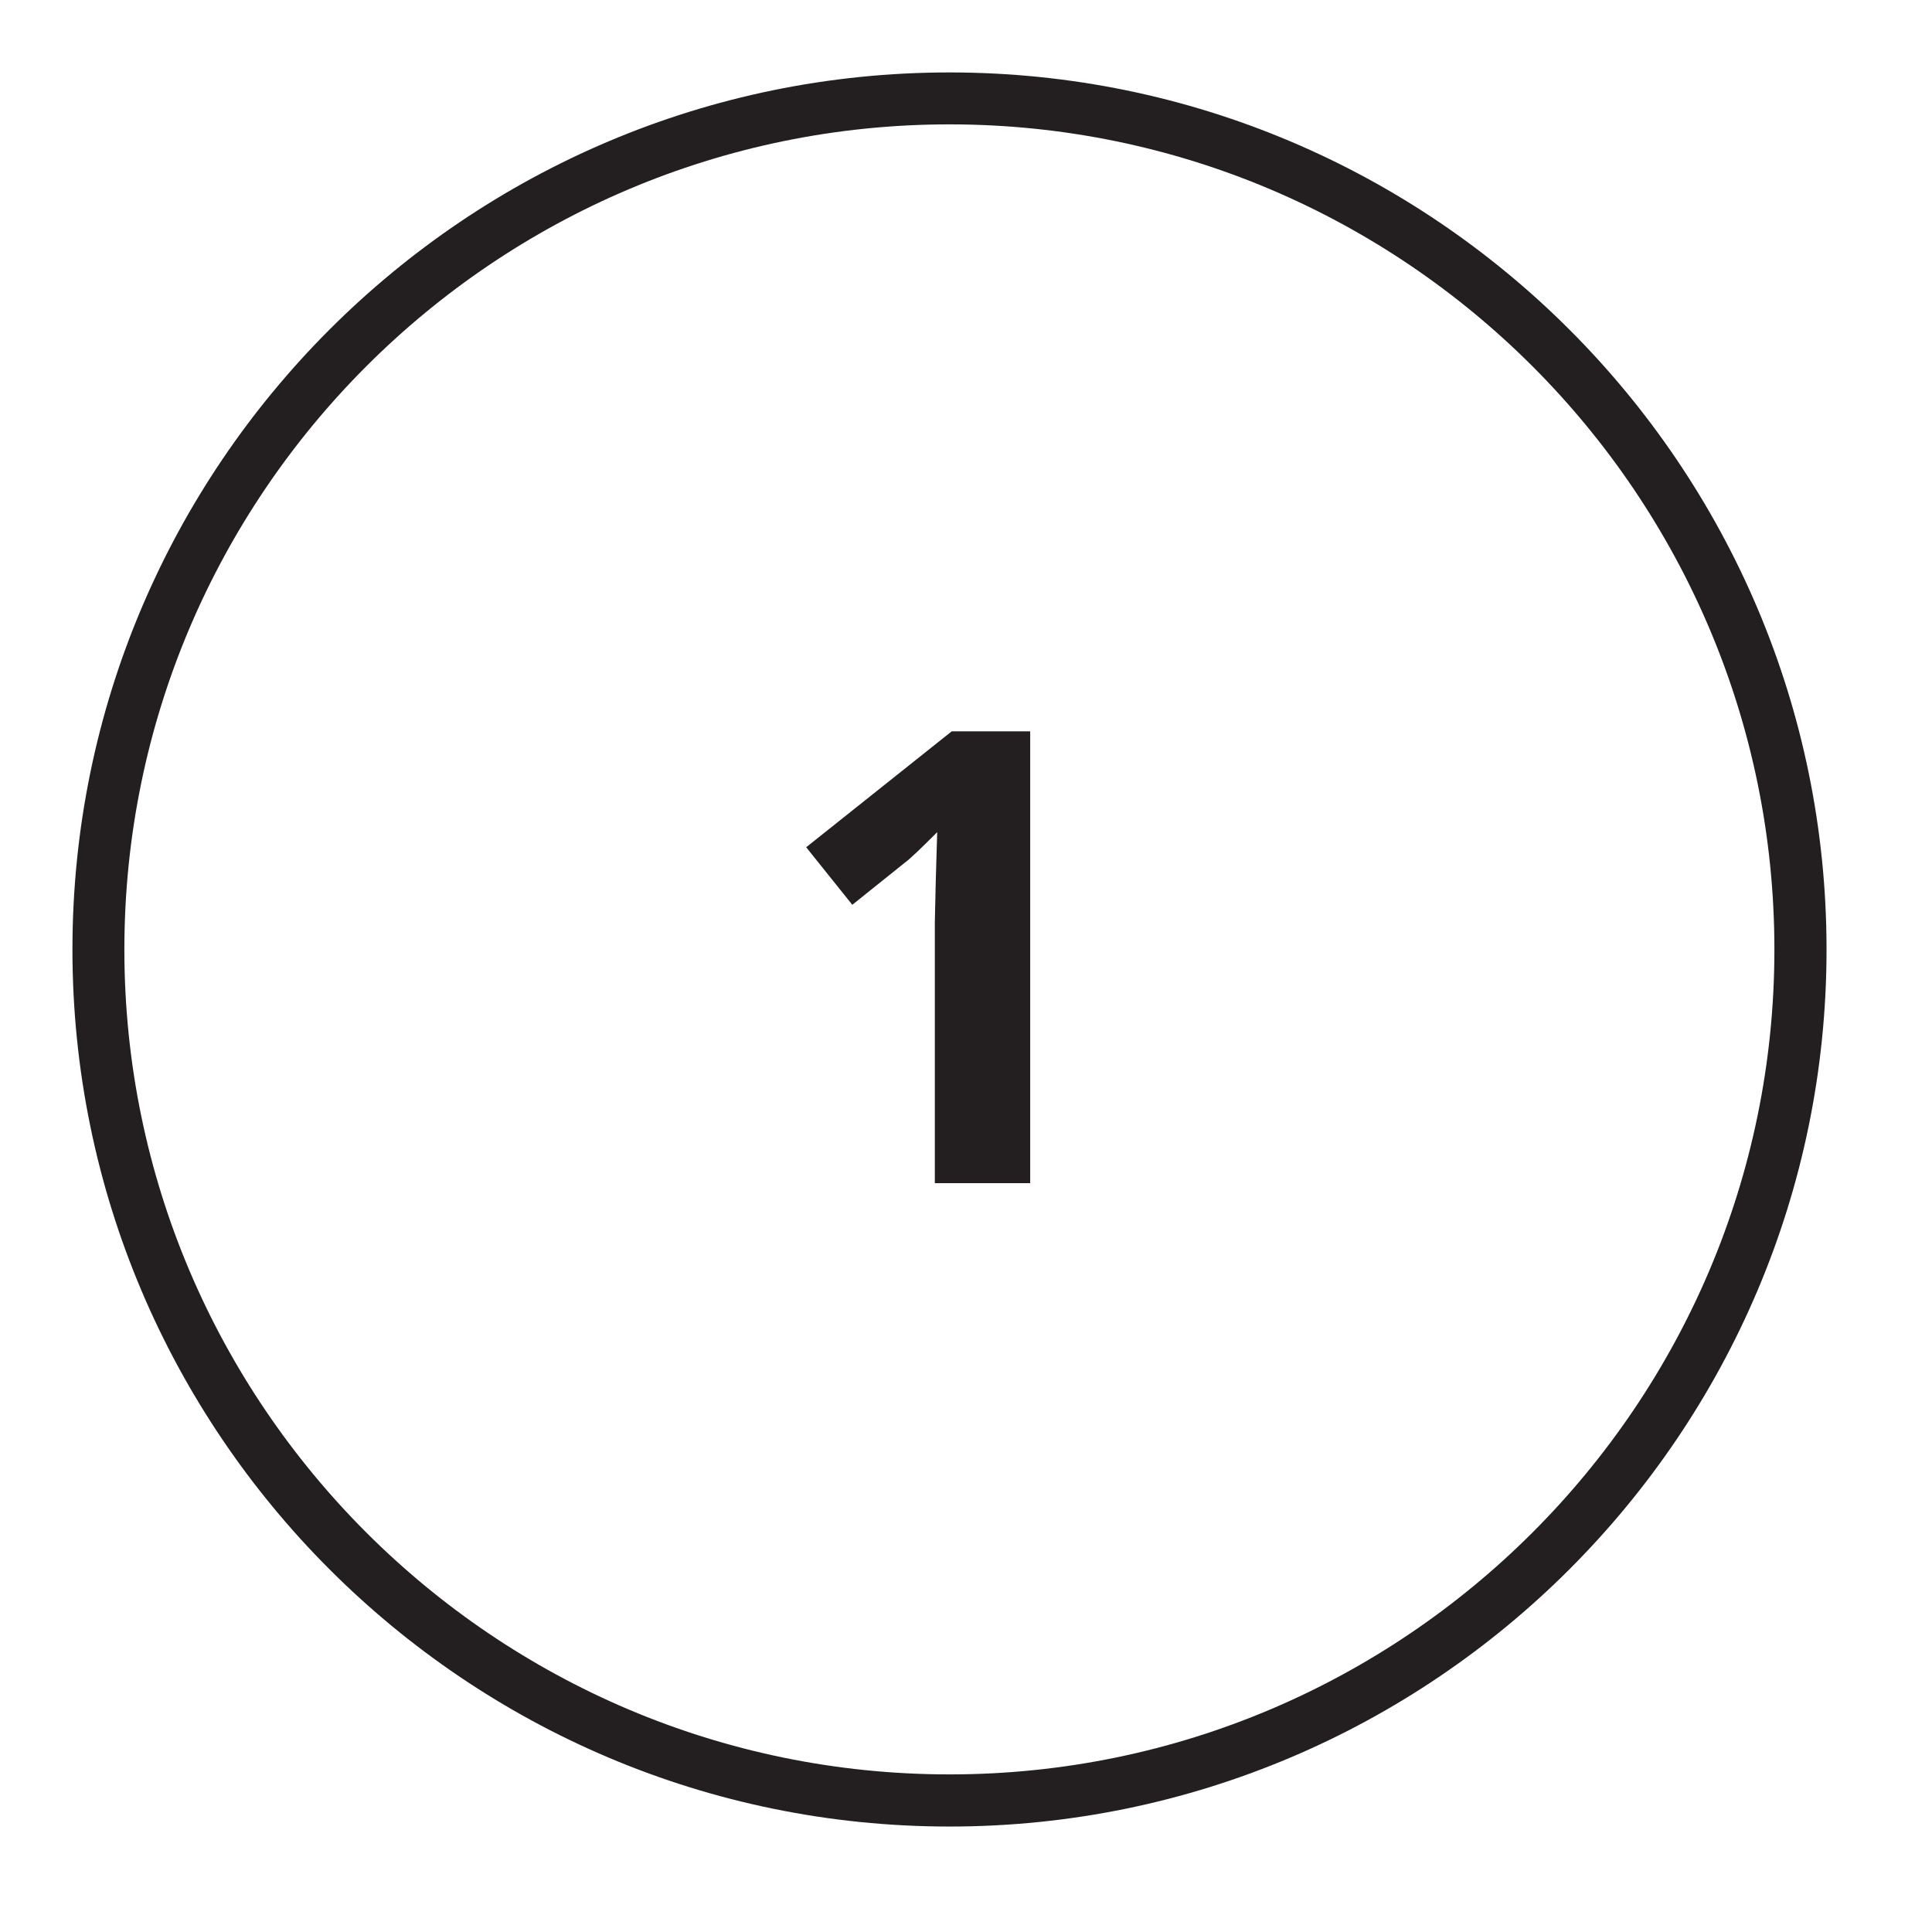 <svg xmlns="http://www.w3.org/2000/svg" xmlns:xlink="http://www.w3.org/1999/xlink" width="50" zoomAndPan="magnify" viewBox="0 0 37.5 37.5" height="50" preserveAspectRatio="xMidYMid meet" version="1.0"><defs><clipPath id="8b25d5ab5b"><path d="M 1.406 1.406 L 35.453 1.406 L 35.453 35.453 L 1.406 35.453 Z M 1.406 1.406 " clip-rule="nonzero"/></clipPath></defs><g clip-path="url(#8b25d5ab5b)"><path fill="#231f20" d="M 18.43 35.453 C 9.039 35.453 1.406 27.816 1.406 18.43 C 1.406 9.039 9.039 1.406 18.43 1.406 C 27.816 1.406 35.453 9.039 35.453 18.43 C 35.453 27.816 27.816 35.453 18.43 35.453 Z M 18.43 2.414 C 9.598 2.414 2.414 9.598 2.414 18.43 C 2.414 27.258 9.598 34.441 18.43 34.441 C 27.258 34.441 34.441 27.258 34.441 18.43 C 34.441 9.598 27.258 2.414 18.43 2.414 Z M 18.43 2.414 " fill-opacity="1" fill-rule="nonzero"/></g><path fill="#231f20" d="M 19.996 22.965 L 18.145 22.965 L 18.145 17.898 L 18.164 17.066 L 18.191 16.152 C 17.879 16.465 17.668 16.668 17.551 16.754 L 16.543 17.562 L 15.648 16.445 L 18.473 14.195 L 19.996 14.195 Z M 19.996 22.965 " fill-opacity="1" fill-rule="nonzero"/></svg>
